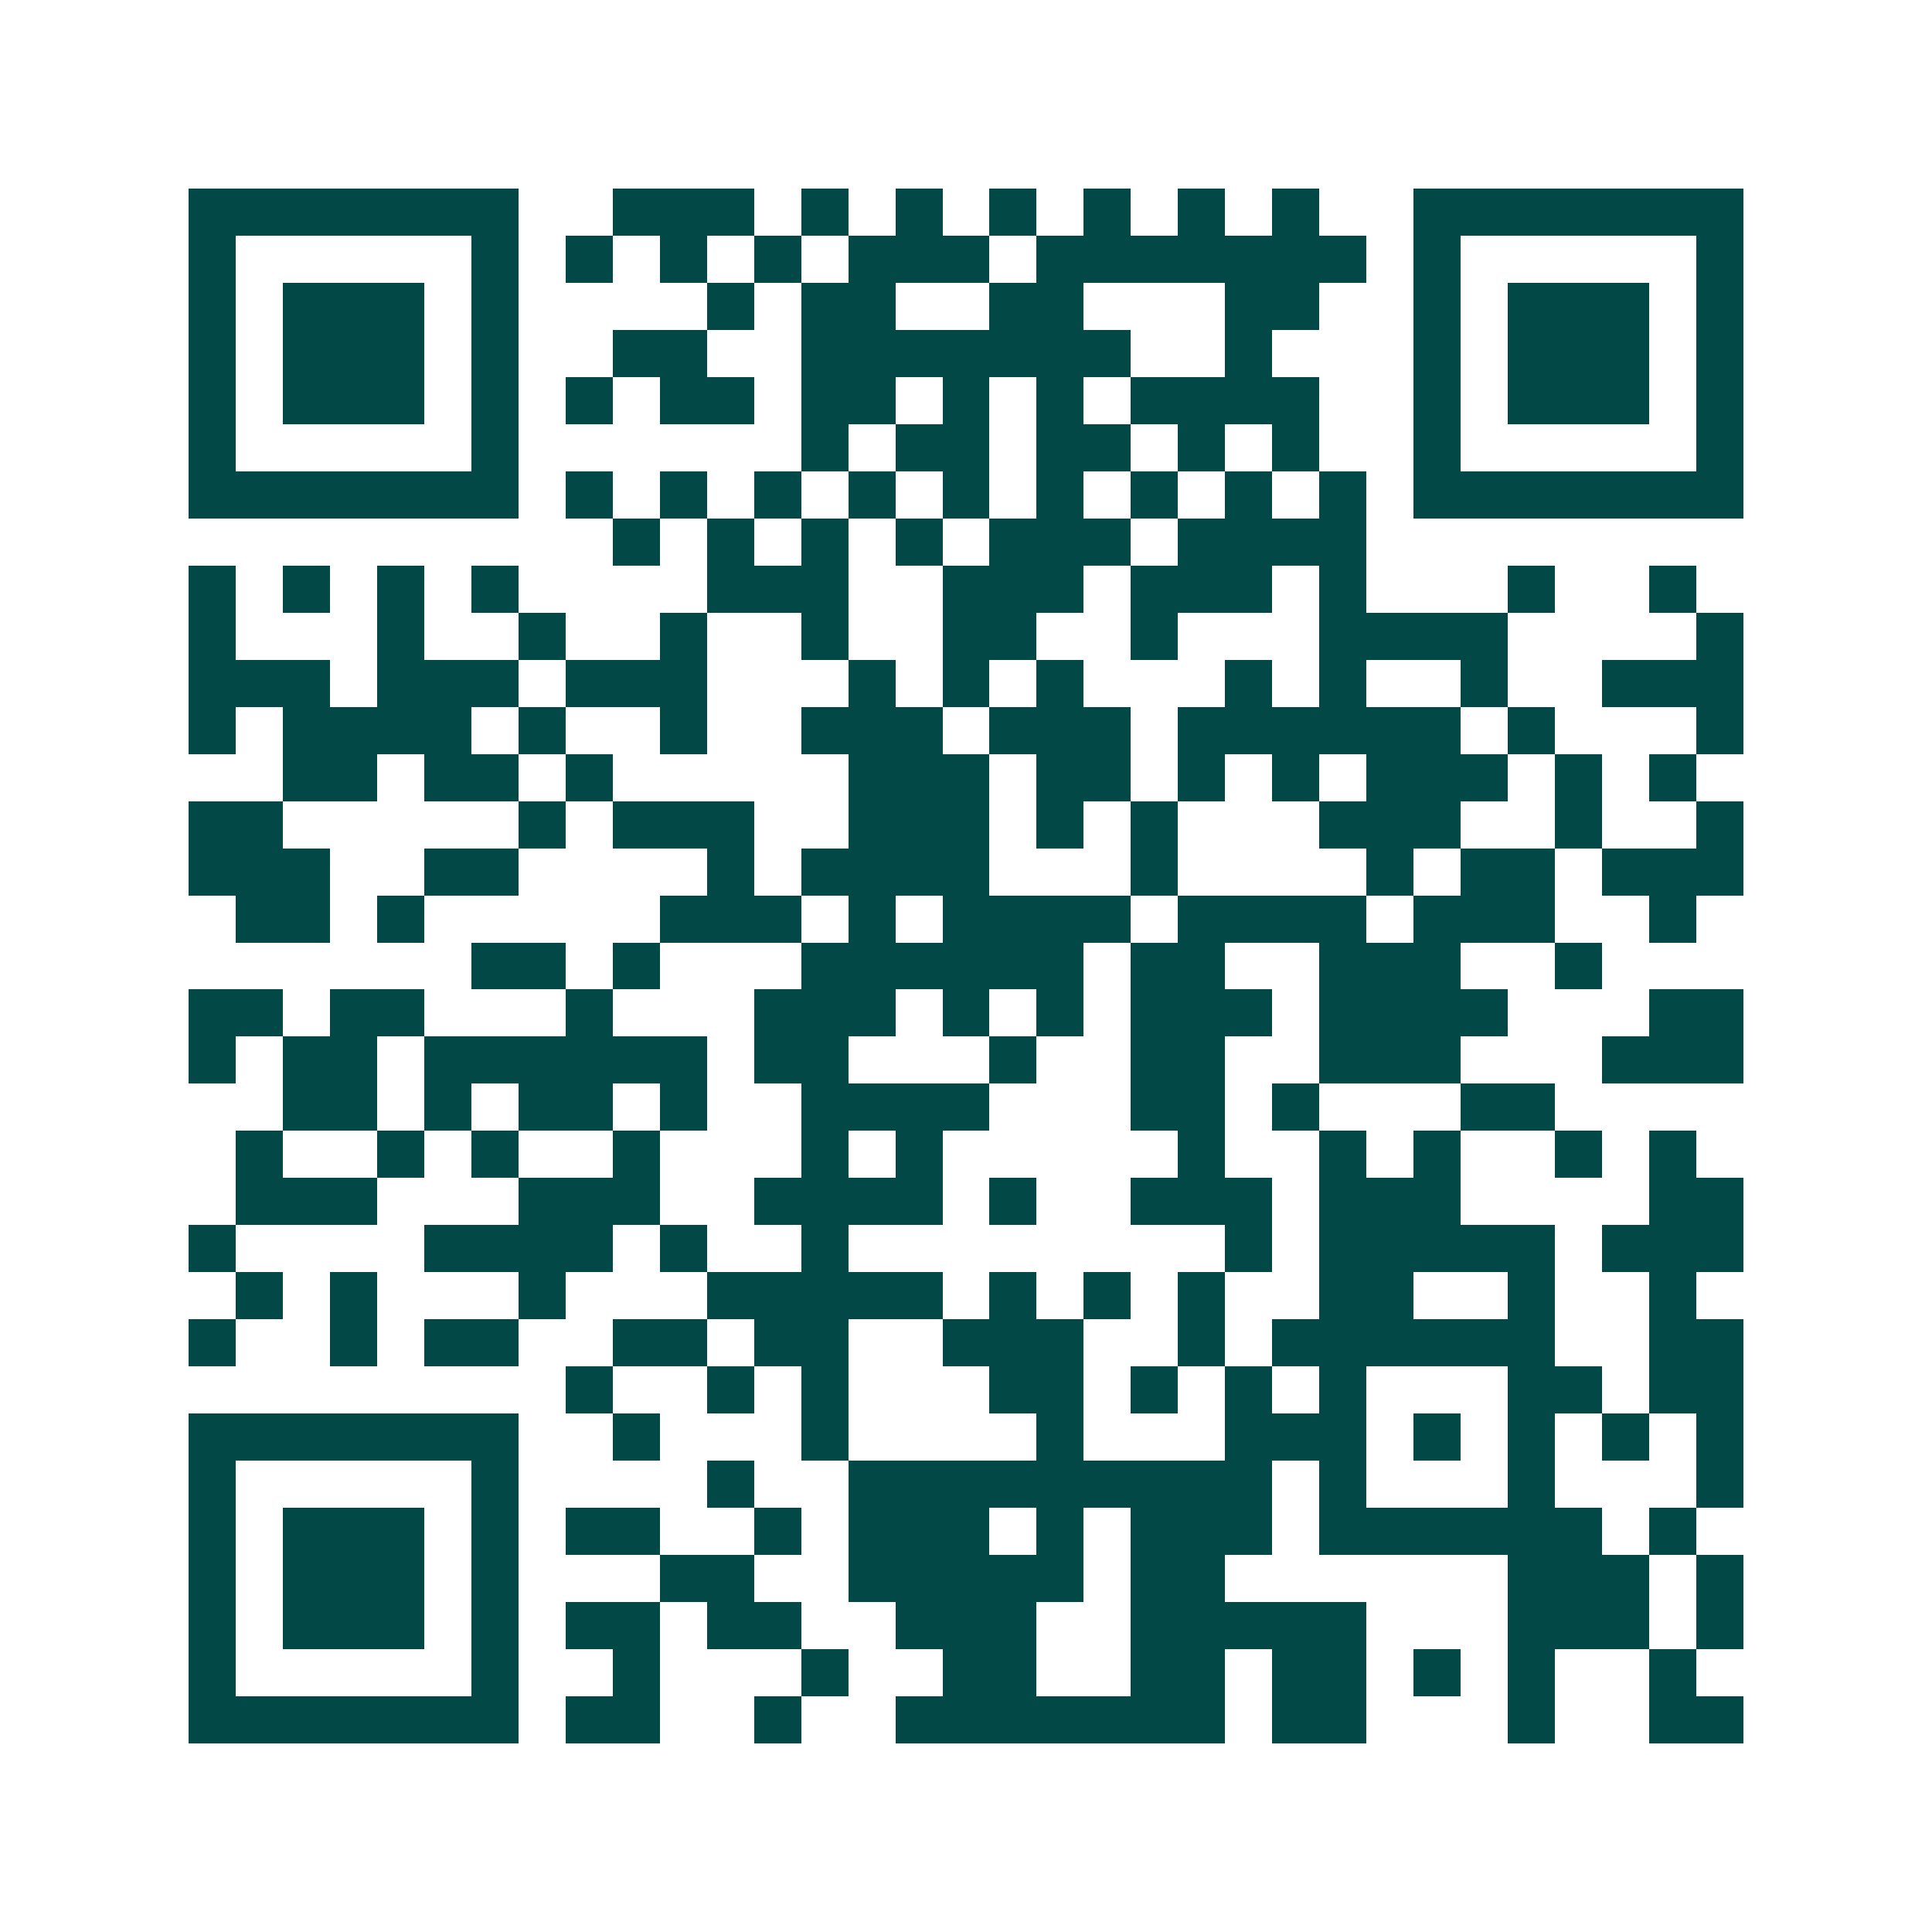 <svg xmlns="http://www.w3.org/2000/svg" width="200" height="200" viewBox="0 0 41 41" shape-rendering="crispEdges"><path fill="#ffffff" d="M0 0h41v41H0z"/><path stroke="#014847" d="M4 4.5h7m2 0h3m1 0h1m1 0h1m1 0h1m1 0h1m1 0h1m1 0h1m2 0h7M4 5.5h1m5 0h1m1 0h1m1 0h1m1 0h1m1 0h3m1 0h7m1 0h1m5 0h1M4 6.5h1m1 0h3m1 0h1m4 0h1m1 0h2m2 0h2m3 0h2m2 0h1m1 0h3m1 0h1M4 7.5h1m1 0h3m1 0h1m2 0h2m2 0h7m2 0h1m3 0h1m1 0h3m1 0h1M4 8.5h1m1 0h3m1 0h1m1 0h1m1 0h2m1 0h2m1 0h1m1 0h1m1 0h4m2 0h1m1 0h3m1 0h1M4 9.5h1m5 0h1m6 0h1m1 0h2m1 0h2m1 0h1m1 0h1m2 0h1m5 0h1M4 10.5h7m1 0h1m1 0h1m1 0h1m1 0h1m1 0h1m1 0h1m1 0h1m1 0h1m1 0h1m1 0h7M13 11.5h1m1 0h1m1 0h1m1 0h1m1 0h3m1 0h4M4 12.5h1m1 0h1m1 0h1m1 0h1m4 0h3m2 0h3m1 0h3m1 0h1m3 0h1m2 0h1M4 13.5h1m3 0h1m2 0h1m2 0h1m2 0h1m2 0h2m2 0h1m3 0h4m4 0h1M4 14.5h3m1 0h3m1 0h3m3 0h1m1 0h1m1 0h1m3 0h1m1 0h1m2 0h1m2 0h3M4 15.5h1m1 0h4m1 0h1m2 0h1m2 0h3m1 0h3m1 0h6m1 0h1m3 0h1M6 16.5h2m1 0h2m1 0h1m5 0h3m1 0h2m1 0h1m1 0h1m1 0h3m1 0h1m1 0h1M4 17.5h2m5 0h1m1 0h3m2 0h3m1 0h1m1 0h1m3 0h3m2 0h1m2 0h1M4 18.5h3m2 0h2m4 0h1m1 0h4m3 0h1m4 0h1m1 0h2m1 0h3M5 19.5h2m1 0h1m5 0h3m1 0h1m1 0h4m1 0h4m1 0h3m2 0h1M10 20.5h2m1 0h1m3 0h6m1 0h2m2 0h3m2 0h1M4 21.5h2m1 0h2m3 0h1m3 0h3m1 0h1m1 0h1m1 0h3m1 0h4m3 0h2M4 22.5h1m1 0h2m1 0h6m1 0h2m3 0h1m2 0h2m2 0h3m3 0h3M6 23.5h2m1 0h1m1 0h2m1 0h1m2 0h4m3 0h2m1 0h1m3 0h2M5 24.5h1m2 0h1m1 0h1m2 0h1m3 0h1m1 0h1m5 0h1m2 0h1m1 0h1m2 0h1m1 0h1M5 25.5h3m3 0h3m2 0h4m1 0h1m2 0h3m1 0h3m4 0h2M4 26.5h1m4 0h4m1 0h1m2 0h1m8 0h1m1 0h5m1 0h3M5 27.5h1m1 0h1m3 0h1m3 0h5m1 0h1m1 0h1m1 0h1m2 0h2m2 0h1m2 0h1M4 28.5h1m2 0h1m1 0h2m2 0h2m1 0h2m2 0h3m2 0h1m1 0h6m2 0h2M12 29.5h1m2 0h1m1 0h1m3 0h2m1 0h1m1 0h1m1 0h1m3 0h2m1 0h2M4 30.5h7m2 0h1m3 0h1m4 0h1m3 0h3m1 0h1m1 0h1m1 0h1m1 0h1M4 31.5h1m5 0h1m4 0h1m2 0h9m1 0h1m3 0h1m3 0h1M4 32.5h1m1 0h3m1 0h1m1 0h2m2 0h1m1 0h3m1 0h1m1 0h3m1 0h6m1 0h1M4 33.5h1m1 0h3m1 0h1m3 0h2m2 0h5m1 0h2m6 0h3m1 0h1M4 34.5h1m1 0h3m1 0h1m1 0h2m1 0h2m2 0h3m2 0h5m3 0h3m1 0h1M4 35.5h1m5 0h1m2 0h1m3 0h1m2 0h2m2 0h2m1 0h2m1 0h1m1 0h1m2 0h1M4 36.5h7m1 0h2m2 0h1m2 0h7m1 0h2m3 0h1m2 0h2"/></svg>
